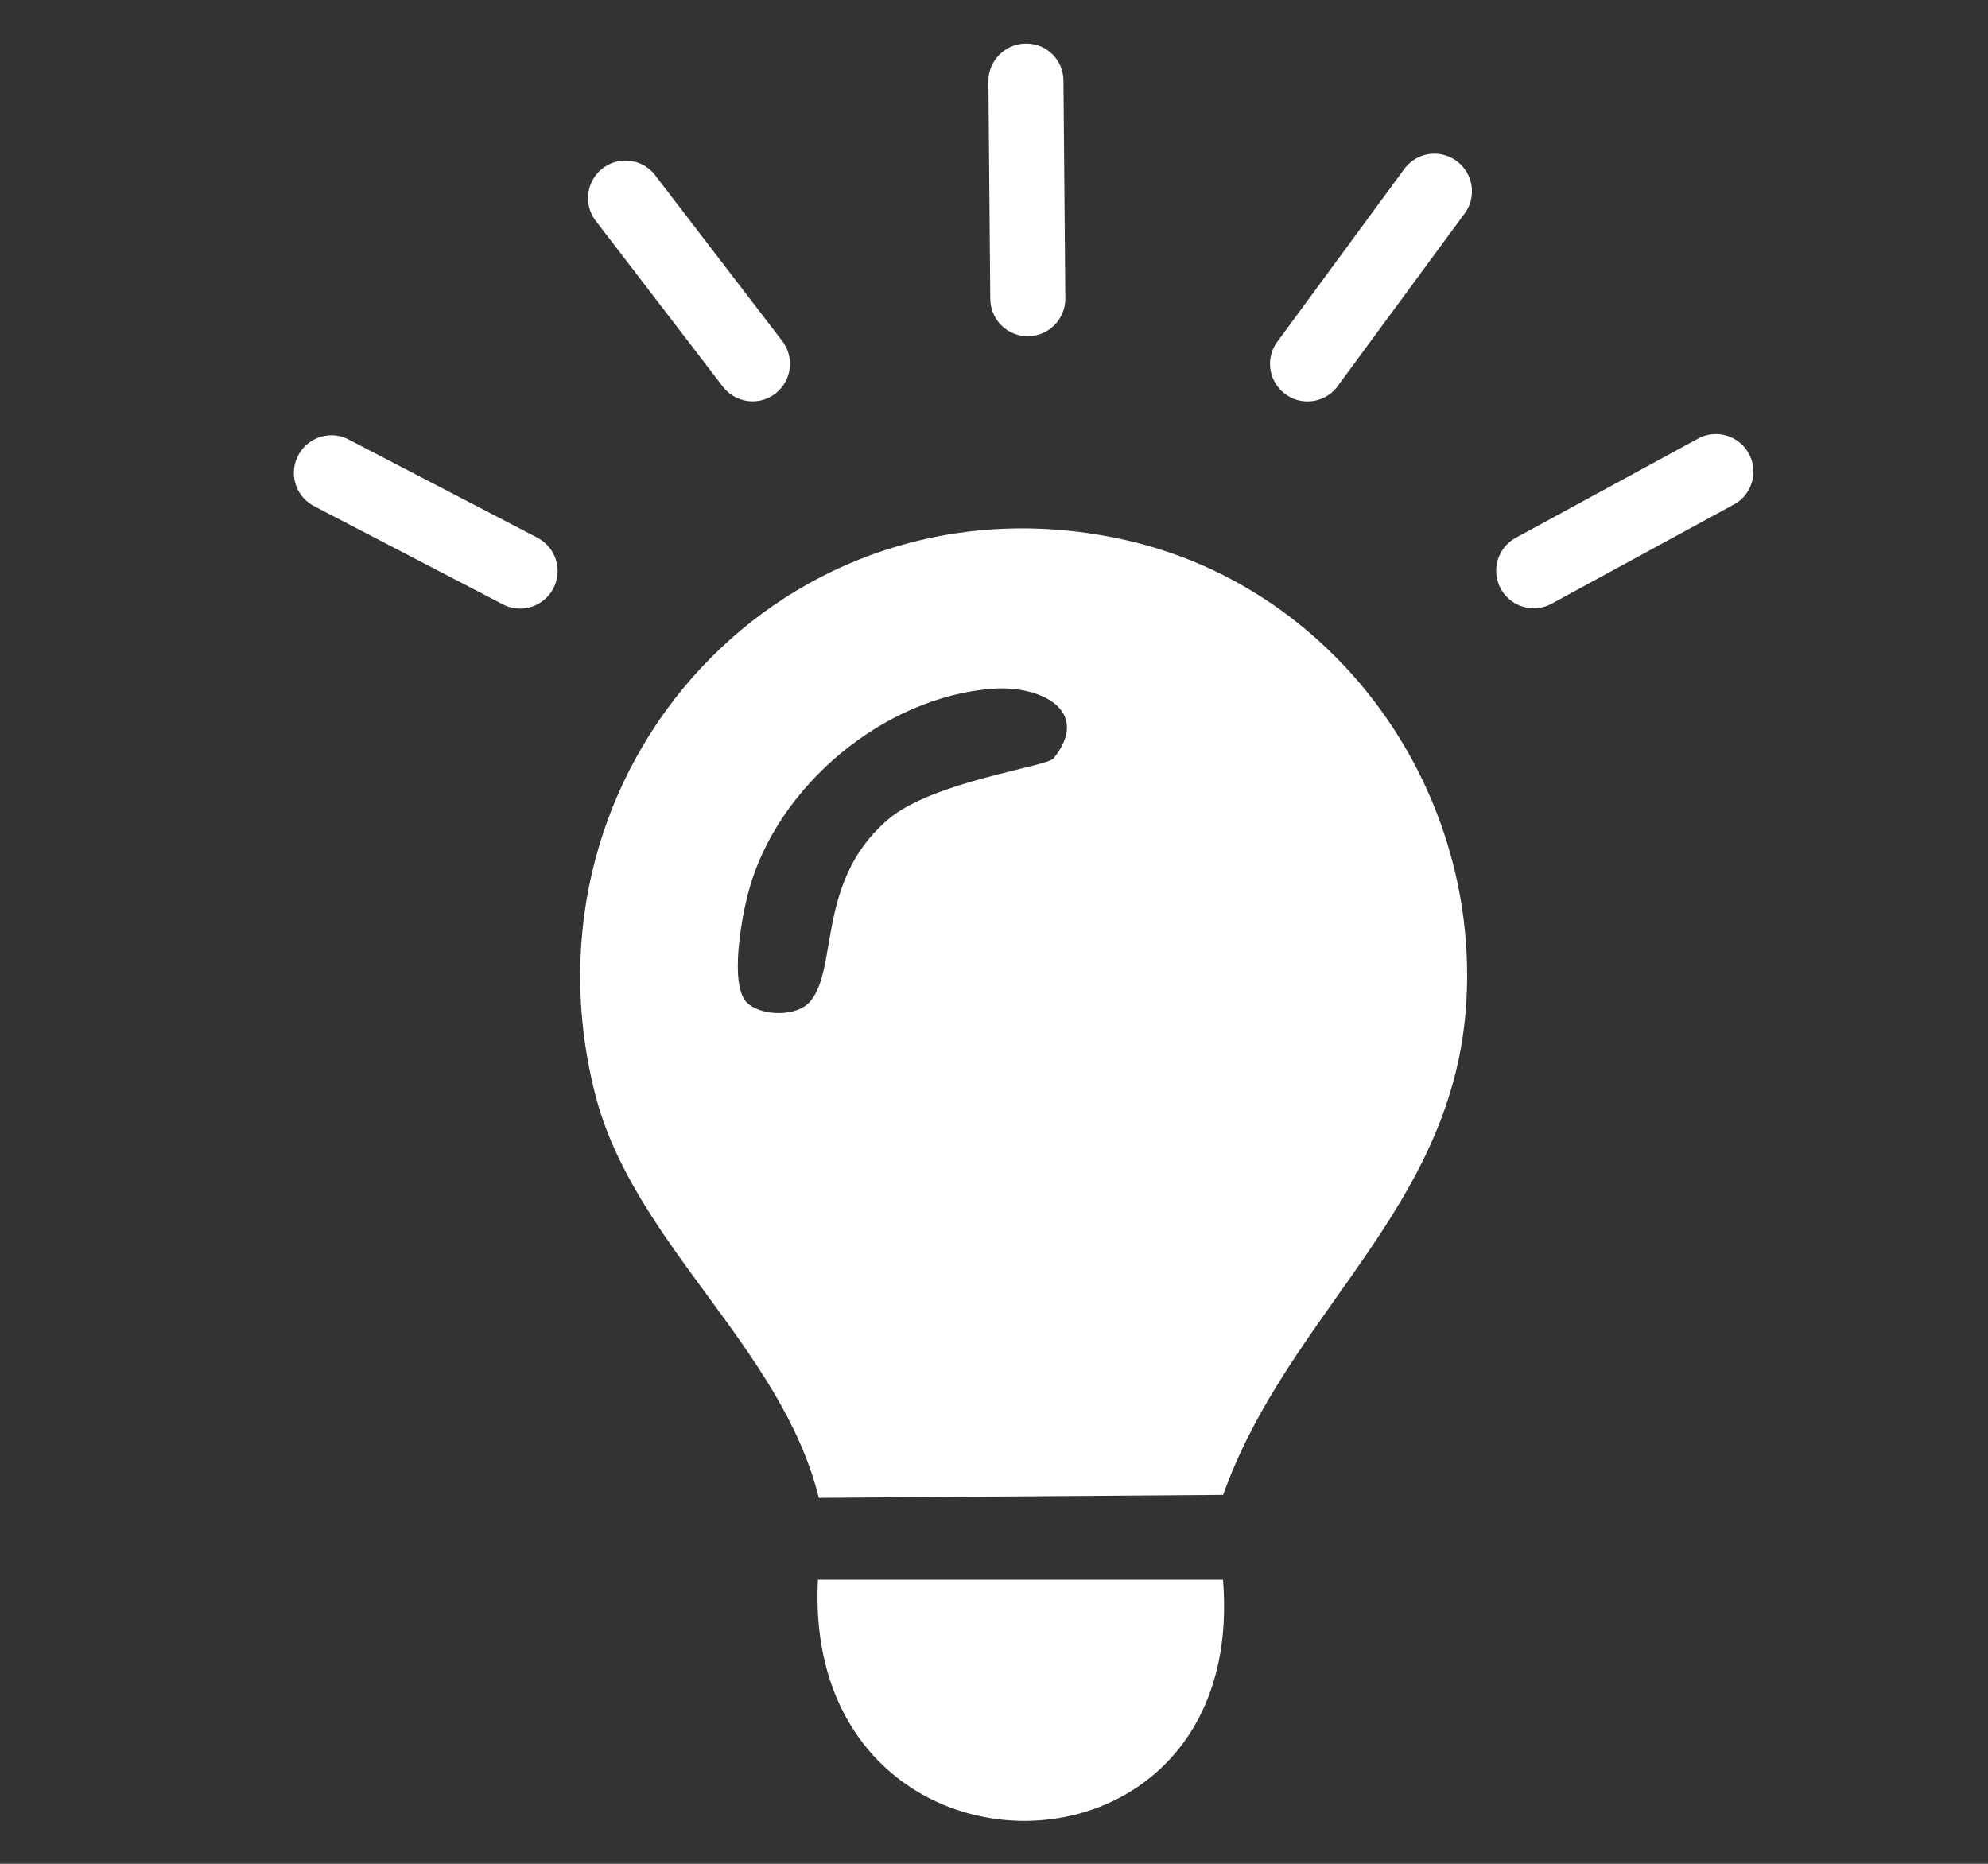 <?xml version="1.0" encoding="UTF-8"?>
<svg id="_レイヤー_1" data-name="レイヤー 1" xmlns="http://www.w3.org/2000/svg" viewBox="0 0 160 150">
  <rect x="0" y="0" width="160" height="150" fill="#333333" stroke="none"/>
  <defs>
    <style>
      .cls-1 {
        fill: #fff;
      }
    </style>
  </defs>
  <g>
    <path id="_パス_30" data-name="パス 30" class="cls-1" d="M82.54,3.51c-1.66.02-3,1.38-2.99,3.04l.15,17.52c.02,1.66,1.36,2.99,3.02,2.99h.03c1.66-.02,3-1.38,2.99-3.04l-.15-17.52c0-1.65-1.33-2.99-2.98-2.99-.02,0-.04,0-.07,0"/>
    <path id="_パス_31" data-name="パス 31" class="cls-1" d="M60.57,32.3c1.67,0,3.01-1.36,3.01-3.03,0-.66-.22-1.3-.62-1.82l-10.31-13.45c-1.07-1.28-2.98-1.44-4.25-.37-1.19,1-1.43,2.76-.53,4.04l10.31,13.45c.57.74,1.46,1.18,2.4,1.18"/>
    <path id="_パス_32" data-name="パス 32" class="cls-1" d="M28.19,35.44c-1.44-.84-3.29-.35-4.13,1.1-.84,1.44-.35,3.29,1.1,4.13.08.05.16.09.24.13l14.94,7.77c1.44.84,3.29.35,4.13-1.1.84-1.44.35-3.29-1.1-4.13-.08-.05-.16-.09-.24-.13l-14.94-7.77Z"/>
    <path id="_パス_33" data-name="パス 33" class="cls-1" d="M112.94,13.71l-10.04,13.66c-1.06,1.29-.87,3.19.42,4.25s3.19.87,4.25-.42c.07-.08.13-.16.18-.25l10.04-13.65c1.05-1.29.86-3.19-.44-4.25s-3.19-.86-4.25.44c-.06.08-.12.15-.17.24"/>
    <path id="_パス_34" data-name="パス 34" class="cls-1" d="M123.43,48.96c.5,0,1-.13,1.44-.37l14.81-8.06c1.42-.87,1.87-2.73,1-4.15-.81-1.32-2.49-1.82-3.89-1.15l-14.81,8.06c-1.46.8-1.99,2.64-1.19,4.1.53.96,1.54,1.56,2.63,1.56"/>
  </g>
  <g>
    <path class="cls-1" d="M65.9,120.54c-3.04-12.21-14.95-20.47-18.01-32.52-6.64-26.21,15.34-50.24,42.09-44.69,17.21,3.57,29.04,19.77,28.04,37.22-.95,16.69-14.27,24.91-19.58,39.76l-32.54.24ZM60.12,80.69c1.08,1.08,4.01,1.21,5.11-.12,2.25-2.72.48-9.69,6.24-14.62,3.6-3.07,12.77-4.23,13.33-4.92,3.08-3.85-1.07-5.9-4.94-5.6-8.74.67-17.31,7.83-19.6,16.27-.54,1.98-1.6,7.54-.14,9Z"/>
    <path class="cls-1" d="M98.43,127.14c2.1,25.92-33.92,25.83-32.6,0h32.6Z"/>
  </g>
</svg>